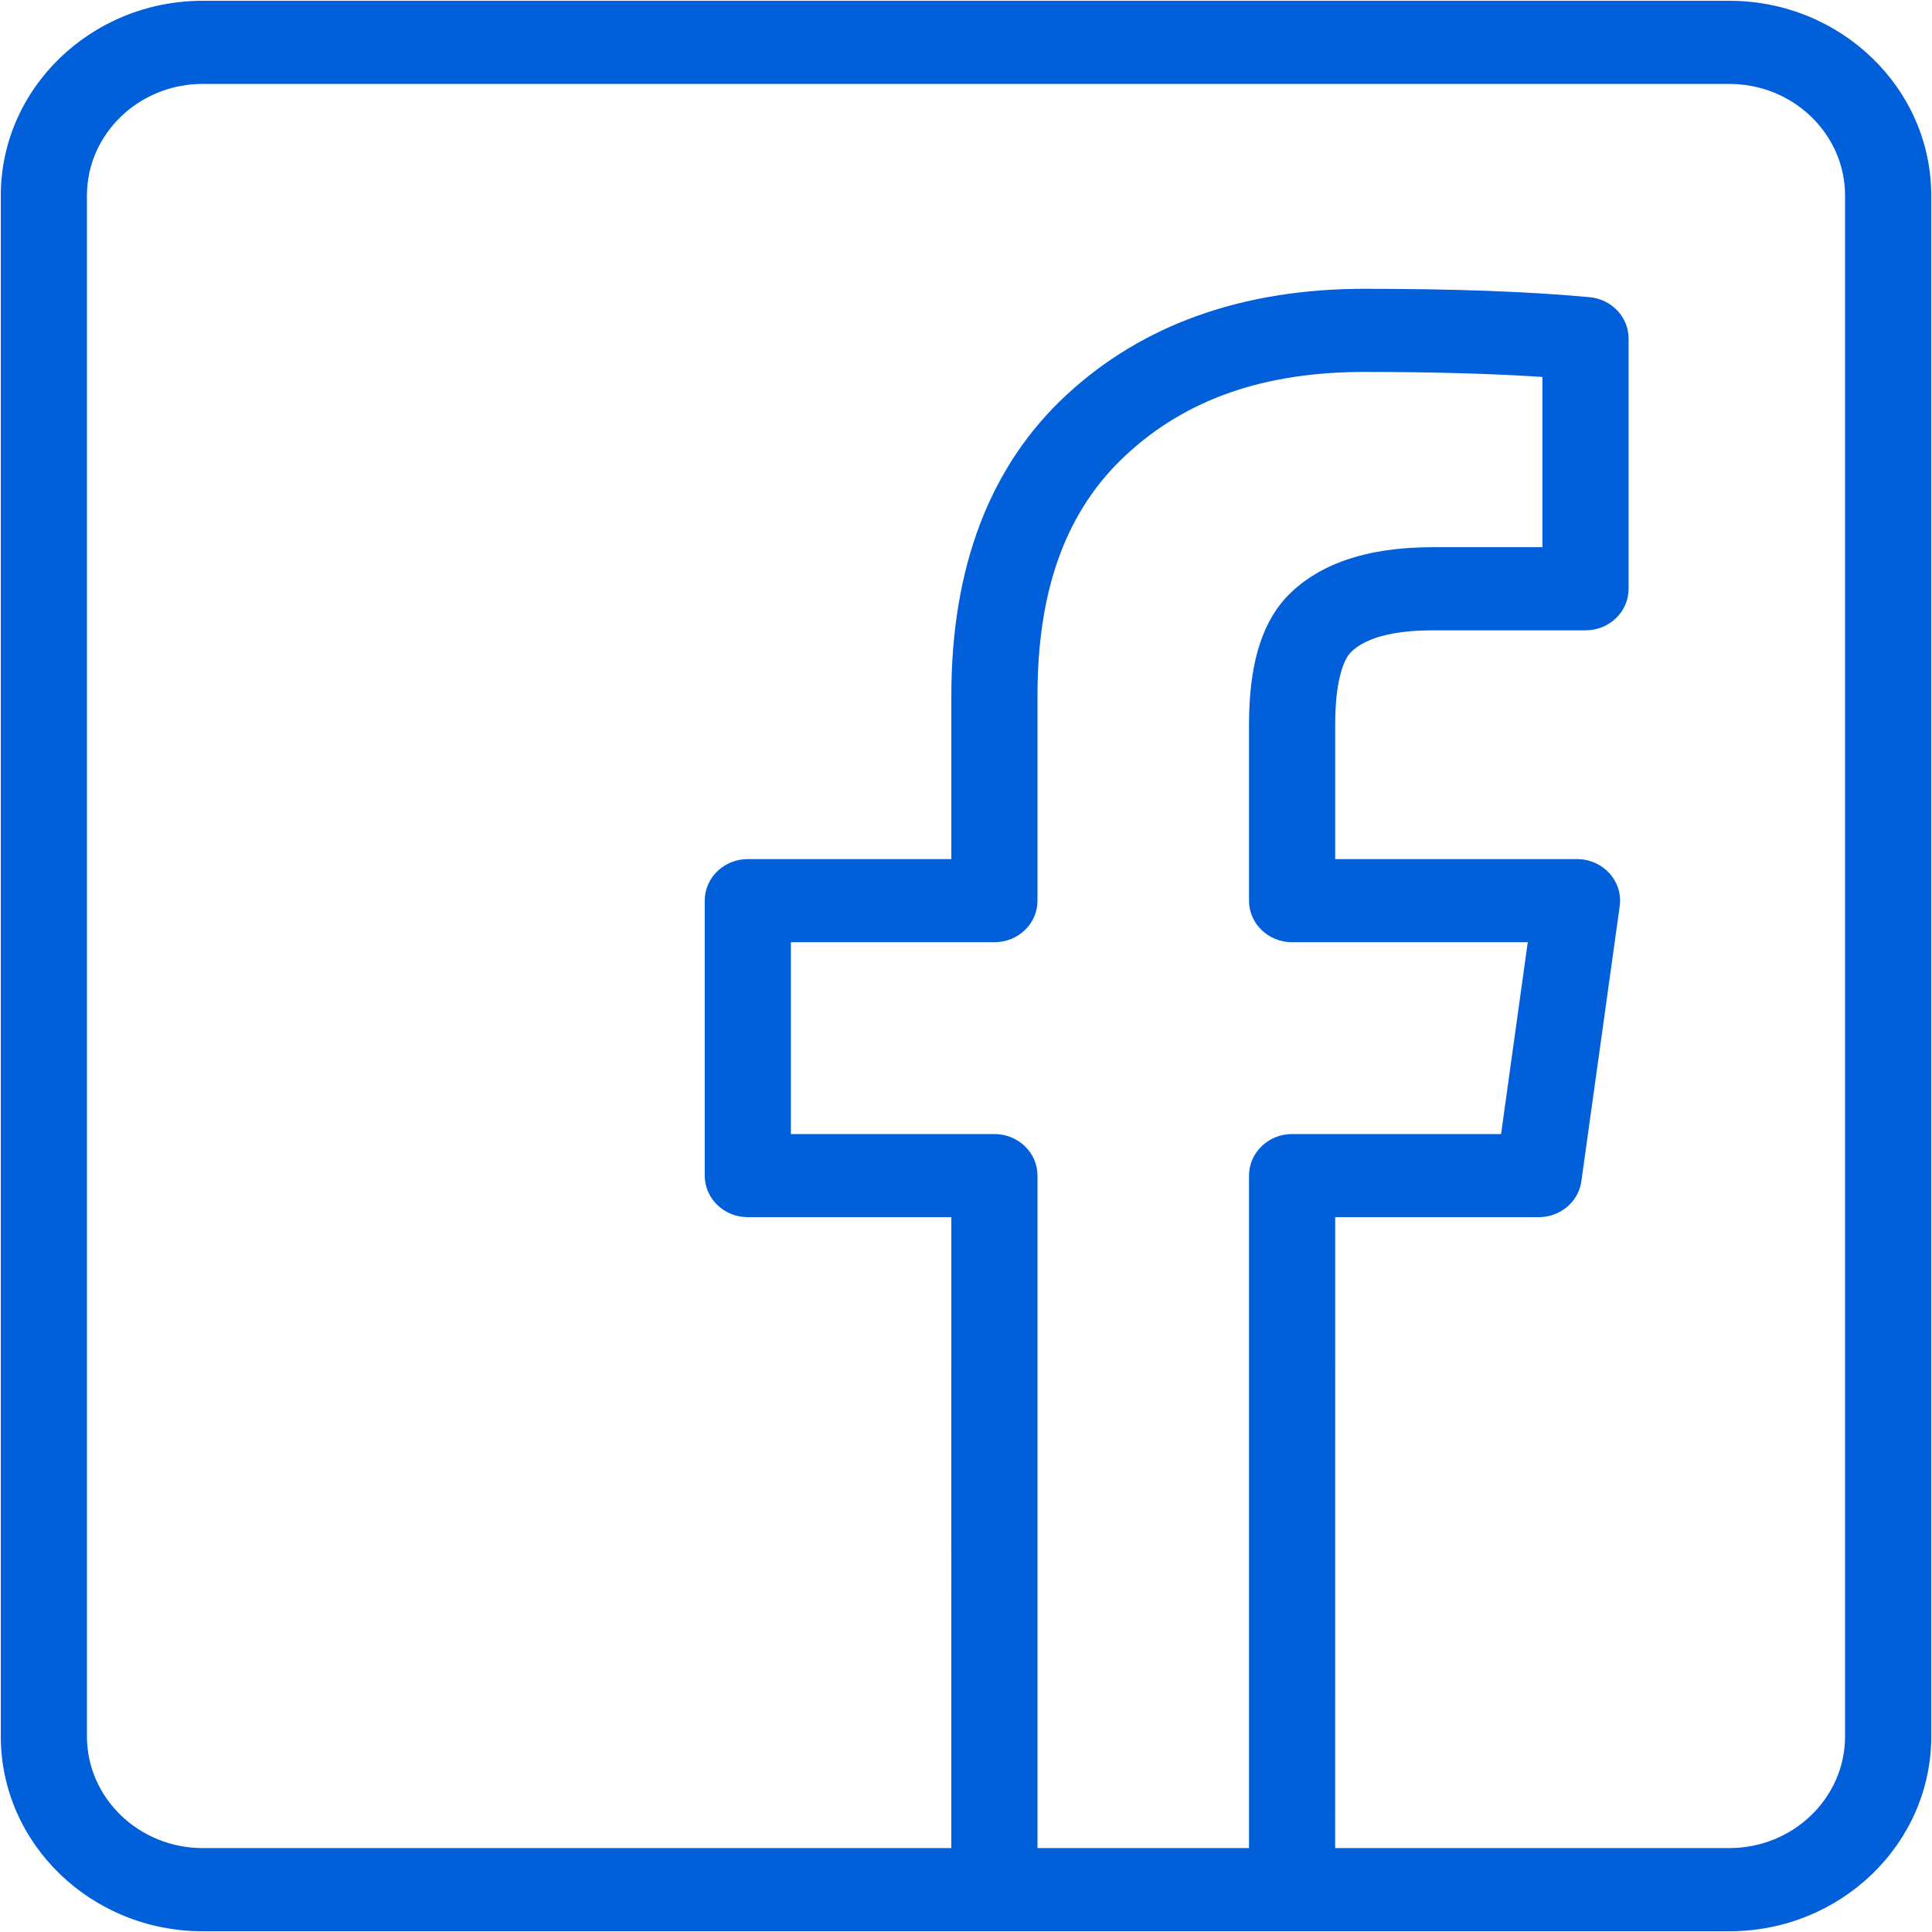 <?xml version="1.0" encoding="UTF-8"?>
<svg width="39px" height="39px" viewBox="0 0 39 39" version="1.1" xmlns="http://www.w3.org/2000/svg" xmlns:xlink="http://www.w3.org/1999/xlink">
    <title>D0853E63-96FA-46A2-B6C8-6D6BCB70F489</title>
    <g id="Page-1" stroke="none" stroke-width="1" fill="none" fill-rule="evenodd">
        <g id="-Home-desktop-1680" transform="translate(-880, -1599)" fill="#005FD9">
            <g id="bloc_reseau" transform="translate(854, 1571)">
                <g id="picto-3" transform="translate(26.016, 28.016)">
                    <path d="M4.075,38.969 C1.828,38.969 8.17124146e-14,37.205 8.17124146e-14,35.036 L8.17124146e-14,3.931 C8.17124146e-14,1.764 1.828,-3.55271368e-15 4.075,-3.55271368e-15 L34.893,-3.55271368e-15 C37.141,-3.55271368e-15 38.969,1.764 38.969,3.931 L38.969,35.036 C38.969,37.205 37.141,38.969 34.893,38.969 L4.075,38.969 Z M34.893,1.678 L4.075,1.678 C2.788,1.678 1.739,2.689 1.739,3.931 L1.739,35.036 C1.739,36.278 2.788,37.29 4.075,37.29 L19.187,37.29 L19.188,24.554 L15.079,24.554 C14.598,24.554 14.21,24.178 14.21,23.715 L14.21,18.165 C14.21,17.702 14.598,17.326 15.079,17.326 L19.188,17.326 L19.188,14.024 C19.188,11.423 19.971,9.38 21.517,7.952 C23.049,6.534 25.072,5.814 27.526,5.814 C29.356,5.814 30.843,5.869 32.073,5.983 C32.52,6.025 32.859,6.386 32.859,6.819 L32.859,11.869 C32.859,12.334 32.471,12.708 31.99,12.708 L28.899,12.708 C28.333,12.708 27.584,12.789 27.232,13.173 C27.151,13.266 26.937,13.613 26.937,14.603 L26.937,17.326 L31.819,17.326 C32.07,17.326 32.308,17.431 32.473,17.613 C32.638,17.796 32.713,18.037 32.68,18.277 L31.906,23.828 C31.849,24.244 31.48,24.554 31.045,24.554 L26.937,24.554 L26.936,37.29 L34.893,37.29 C36.181,37.29 37.229,36.278 37.229,35.036 L37.229,3.931 C37.229,2.689 36.181,1.678 34.893,1.678 Z M27.526,7.492 C25.507,7.492 23.935,8.037 22.719,9.164 C21.513,10.278 20.927,11.869 20.927,14.024 L20.927,18.165 C20.927,18.63 20.538,19.004 20.057,19.004 L15.949,19.004 L15.949,22.876 L20.057,22.876 C20.538,22.876 20.927,23.252 20.927,23.715 L20.927,37.29 L25.197,37.29 L25.197,23.715 C25.197,23.252 25.587,22.876 26.067,22.876 L30.285,22.876 L30.824,19.004 L26.067,19.004 C25.587,19.004 25.197,18.63 25.197,18.165 L25.197,14.603 C25.197,13.449 25.434,12.619 25.921,12.071 C26.559,11.377 27.556,11.03 28.899,11.03 L31.12,11.03 L31.12,7.593 C30.106,7.527 28.9,7.492 27.526,7.492 Z" id="Combined-Shape"></path>
                </g>
            </g>
        </g>
    </g>
</svg>